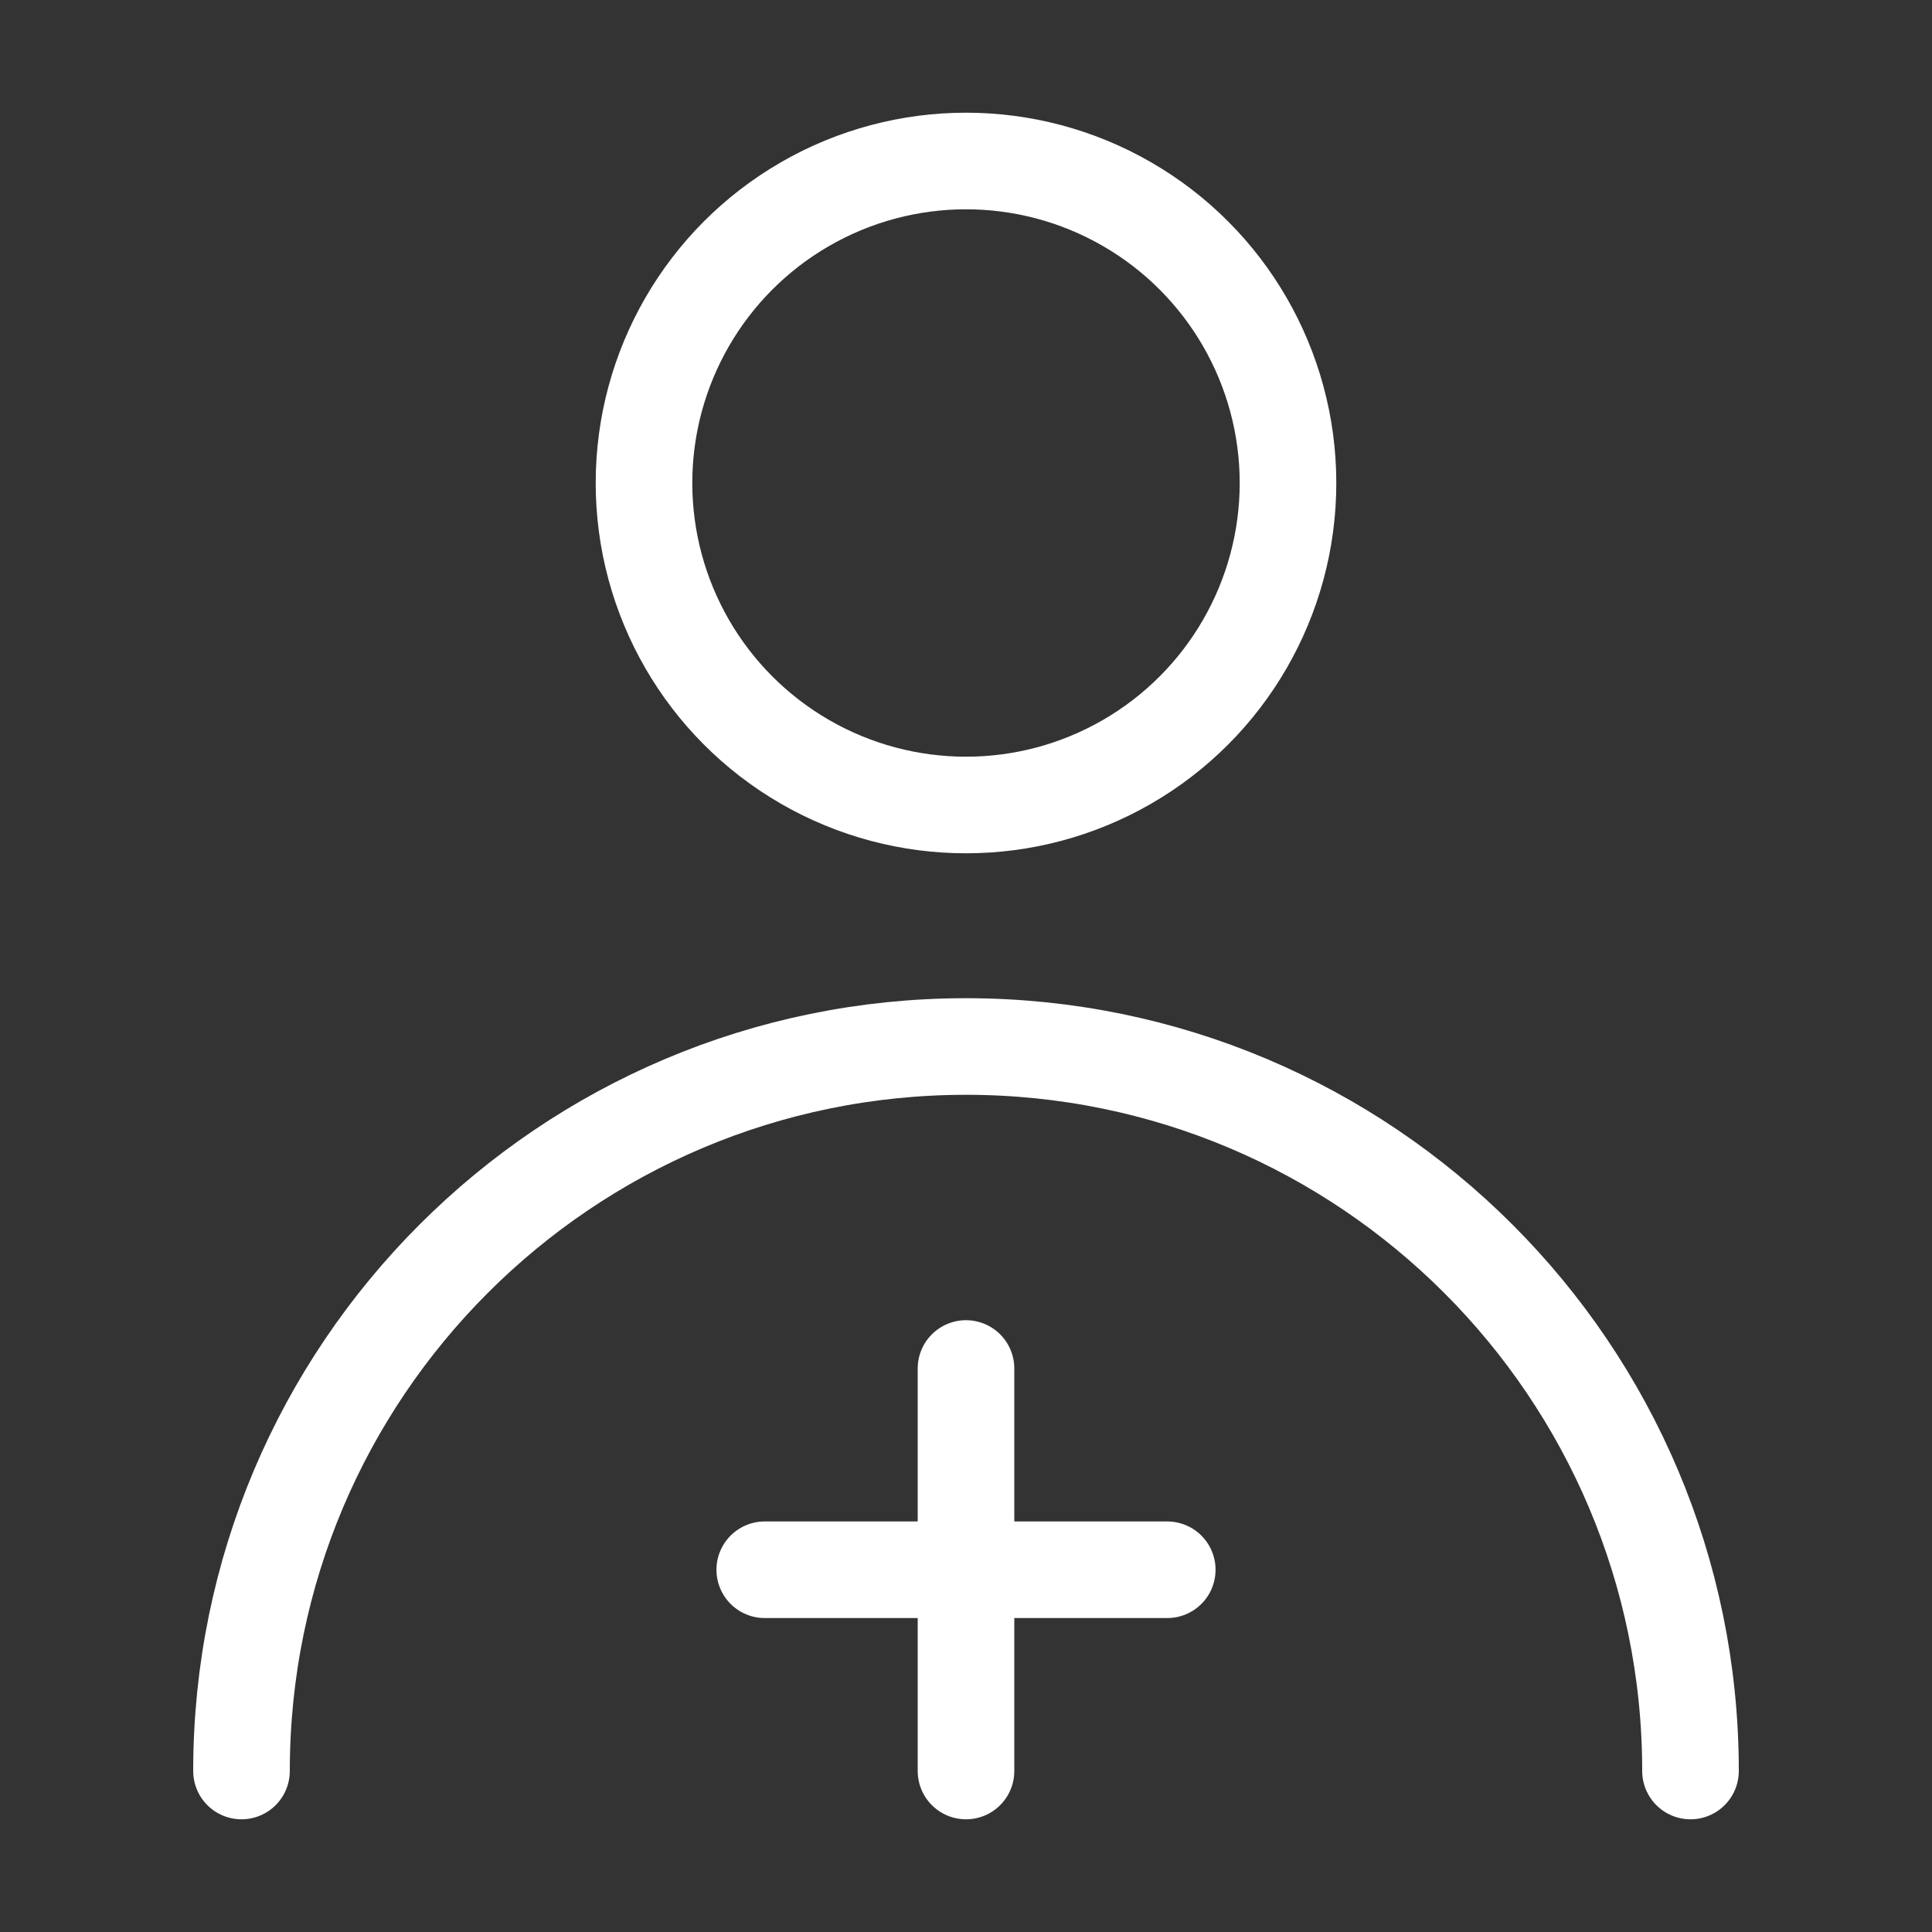 <?xml version="1.0" encoding="UTF-8"?> <svg xmlns="http://www.w3.org/2000/svg" width="60" height="60" viewBox="0 0 60 60" fill="none"><rect x="0" y="0" width="60" height="60" fill="#333333" stroke="none"/><circle cx="30" cy="15" r="10" stroke="white" stroke-width="3" stroke-linecap="round" stroke-linejoin="round"></circle><path d="M52.5 55C52.5 42.574 42.426 32.5 30 32.5C17.574 32.5 7.5 42.574 7.5 55" stroke="white" stroke-width="3" stroke-linecap="round" stroke-linejoin="round"></path><path d="M23.75 48.75H36.25" stroke="white" stroke-width="3" stroke-linecap="round" stroke-linejoin="round"></path><path d="M30 42.5V55" stroke="white" stroke-width="3" stroke-linecap="round" stroke-linejoin="round"></path></svg> 